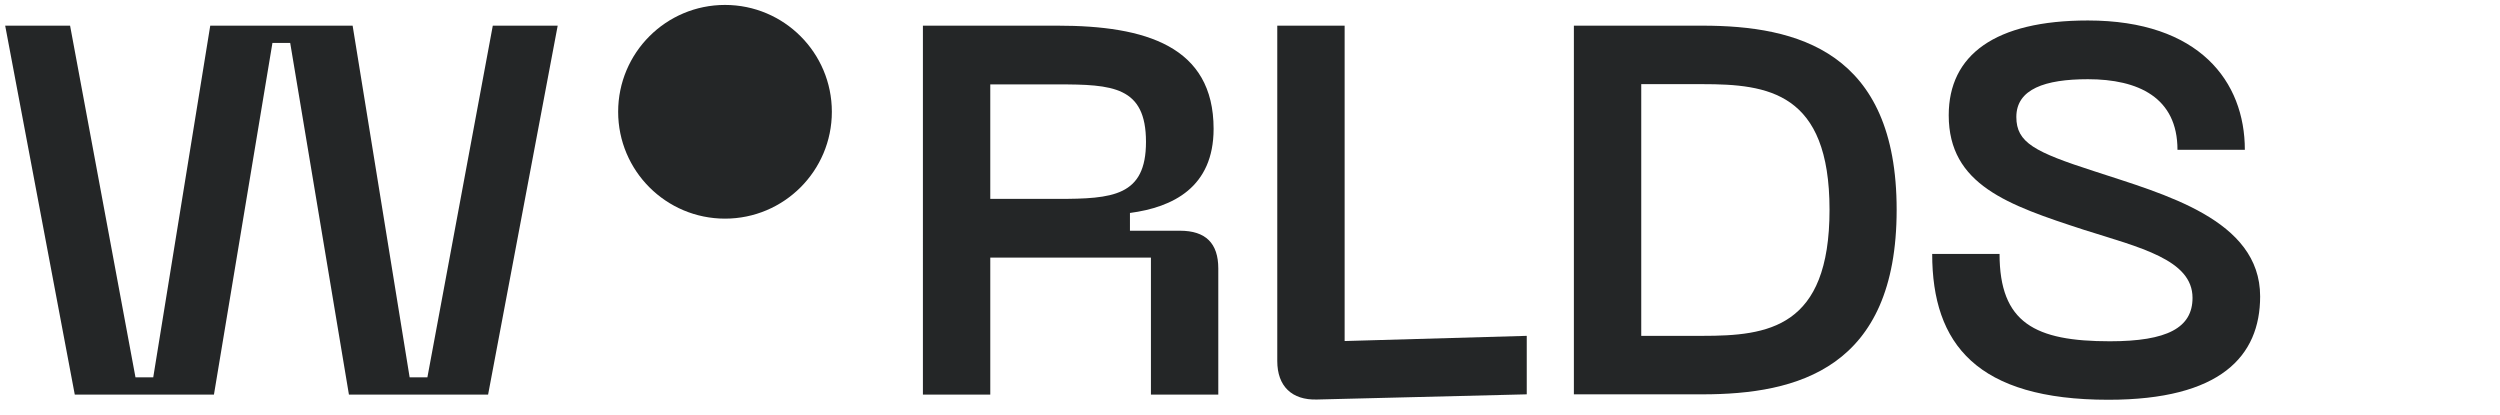 <?xml version="1.0" encoding="UTF-8"?> <svg xmlns="http://www.w3.org/2000/svg" xmlns:xlink="http://www.w3.org/1999/xlink" version="1.1" id="Слой_1" x="0px" y="0px" viewBox="0 0 1013.1 168" style="enable-background:new 0 0 1013.1 168;" xml:space="preserve"> <style type="text/css"> .st0{fill:#242627;} </style> <g> <g> <path class="st0" d="M28.4,10.4l26.5,142.5h7.2L85.2,10.4h57.7L166,152.9h7.2l26.5-142.5h26.3l-28.2,149.5h-56.4L117.6,17.4h-7.2 L86.7,159.9H30.3L2.1,10.4H28.4z"></path> <path class="st0" d="M373.9,10.4h54.7c35.6,0,63.2,8.3,63.2,41.8c0,23.7-16.5,31.8-33.9,34.1v7.2h20.3c10.4,0,15.5,5.1,15.5,15.3 v51.1h-27.3v-55.5h-65.1v55.5h-27.3V10.4z M428.6,80.6c22.3,0,35.8-1.1,35.8-23.1c0-22.5-13.6-23.3-35.8-23.3h-27.3v46.4H428.6z"></path> <path class="st0" d="M517.6,146.3V10.4h27.3v127.8l73.8-2.1v23.7l-85,2.1C523.5,162.2,517.6,156.5,517.6,146.3z"></path> <path class="st0" d="M768.6,85c0,64.4-40.3,74.8-78.7,74.8h-52.1V10.4h52.1C728.3,10.4,768.6,20.8,768.6,85z M741.4,85 c0-47.7-25-50.9-51.5-50.9h-24.8v102h24.8C716.4,136.1,741.4,133,741.4,85z"></path> <path class="st0" d="M854.4,162c-53.2,0-71.4-22.5-71.4-59.1h27.3c0,28,14.4,35.4,44.7,35.4c23.3,0,33.5-5.5,33.5-17.6 c0-15.5-21.4-20.4-44.1-27.6c-30.7-10-54.7-18.2-54.7-46.4c0-24.4,18.7-38.4,56.4-38.4c45.2,0,63.6,24.8,63.6,52.4h-27.3 c0-21.2-15.9-28.6-36.3-28.6c-17.4,0-29,4-29,15.3c0,10.4,7.4,14.2,31.6,22c28.2,9.3,67.2,19.5,67.2,50.7 C915.9,144.4,899.8,162,854.4,162z"></path> <circle class="st0" cx="293.8" cy="45.3" r="43.3"></circle> </g> </g> </svg> 